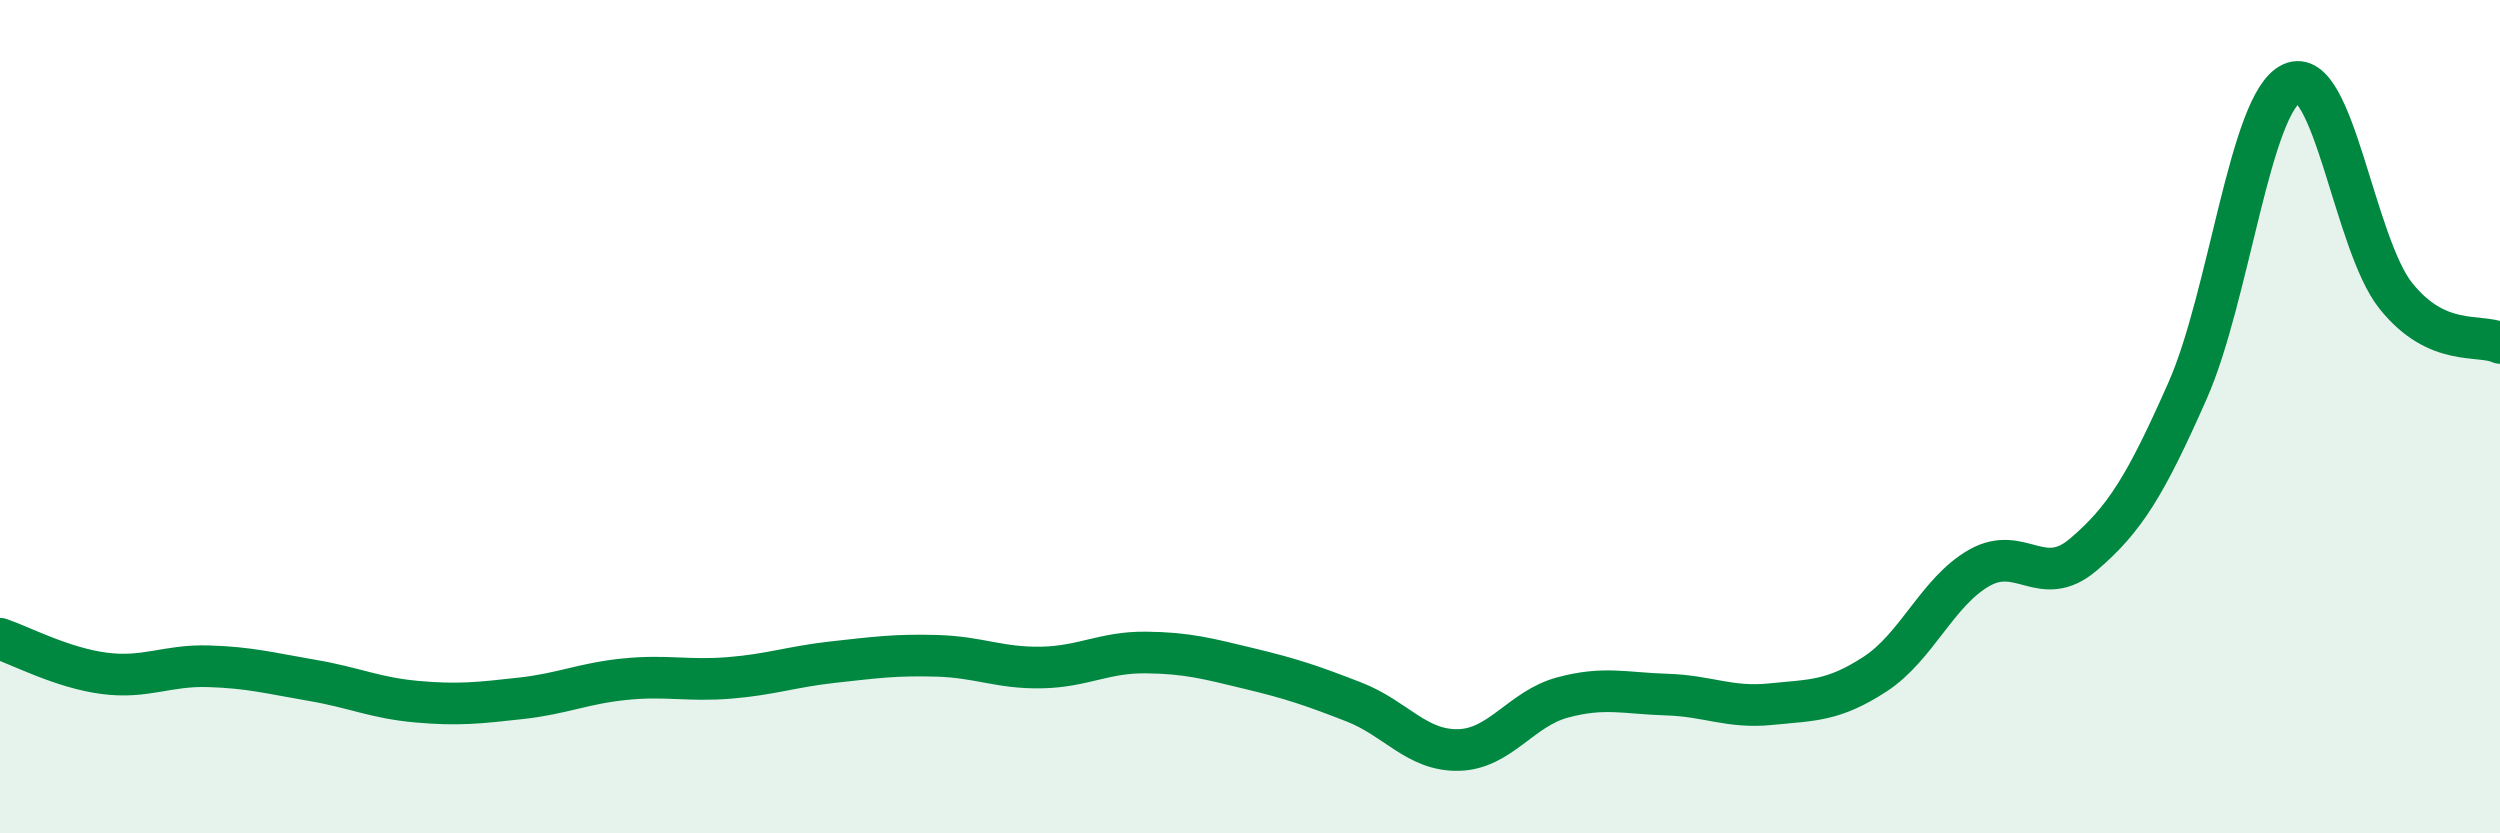 
    <svg width="60" height="20" viewBox="0 0 60 20" xmlns="http://www.w3.org/2000/svg">
      <path
        d="M 0,15.33 C 0.5,15.5 1.5,16.03 2.5,16.16 C 3.5,16.29 4,15.96 5,15.99 C 6,16.02 6.5,16.16 7.5,16.33 C 8.5,16.5 9,16.75 10,16.84 C 11,16.93 11.5,16.87 12.5,16.76 C 13.5,16.65 14,16.4 15,16.3 C 16,16.2 16.5,16.35 17.5,16.27 C 18.5,16.19 19,16 20,15.89 C 21,15.78 21.5,15.71 22.5,15.74 C 23.5,15.77 24,16.04 25,16.02 C 26,16 26.5,15.65 27.5,15.66 C 28.5,15.67 29,15.81 30,16.05 C 31,16.29 31.5,16.46 32.5,16.85 C 33.5,17.24 34,18.02 35,18 C 36,17.98 36.5,17.01 37.5,16.74 C 38.5,16.47 39,16.64 40,16.67 C 41,16.7 41.5,17 42.5,16.9 C 43.5,16.8 44,16.83 45,16.18 C 46,15.53 46.5,14.2 47.5,13.63 C 48.5,13.06 49,14.16 50,13.31 C 51,12.46 51.5,11.64 52.5,9.38 C 53.5,7.12 54,2.46 55,2 C 56,1.54 56.5,5.85 57.5,7.1 C 58.5,8.35 59.5,8 60,8.23L60 20L0 20Z"
        fill="#008740"
        opacity="0.1"
        stroke-linecap="round"
        stroke-linejoin="round"
      />
      <path
        d="M 0,15.33 C 0.5,15.5 1.5,16.03 2.5,16.16 C 3.5,16.29 4,15.96 5,15.99 C 6,16.02 6.5,16.16 7.5,16.33 C 8.5,16.5 9,16.75 10,16.84 C 11,16.93 11.5,16.87 12.5,16.76 C 13.5,16.65 14,16.4 15,16.3 C 16,16.2 16.5,16.35 17.5,16.27 C 18.5,16.19 19,16 20,15.89 C 21,15.78 21.5,15.71 22.5,15.74 C 23.5,15.77 24,16.04 25,16.02 C 26,16 26.5,15.65 27.5,15.66 C 28.5,15.67 29,15.81 30,16.05 C 31,16.29 31.5,16.46 32.5,16.85 C 33.5,17.24 34,18.02 35,18 C 36,17.98 36.5,17.01 37.5,16.74 C 38.5,16.47 39,16.64 40,16.67 C 41,16.7 41.5,17 42.5,16.9 C 43.5,16.8 44,16.83 45,16.18 C 46,15.53 46.5,14.2 47.5,13.63 C 48.5,13.06 49,14.16 50,13.31 C 51,12.46 51.5,11.64 52.5,9.38 C 53.5,7.12 54,2.46 55,2 C 56,1.54 56.5,5.85 57.5,7.1 C 58.5,8.35 59.5,8 60,8.23"
        stroke="#008740"
        stroke-width="1"
        fill="none"
        stroke-linecap="round"
        stroke-linejoin="round"
      />
    </svg>
  
